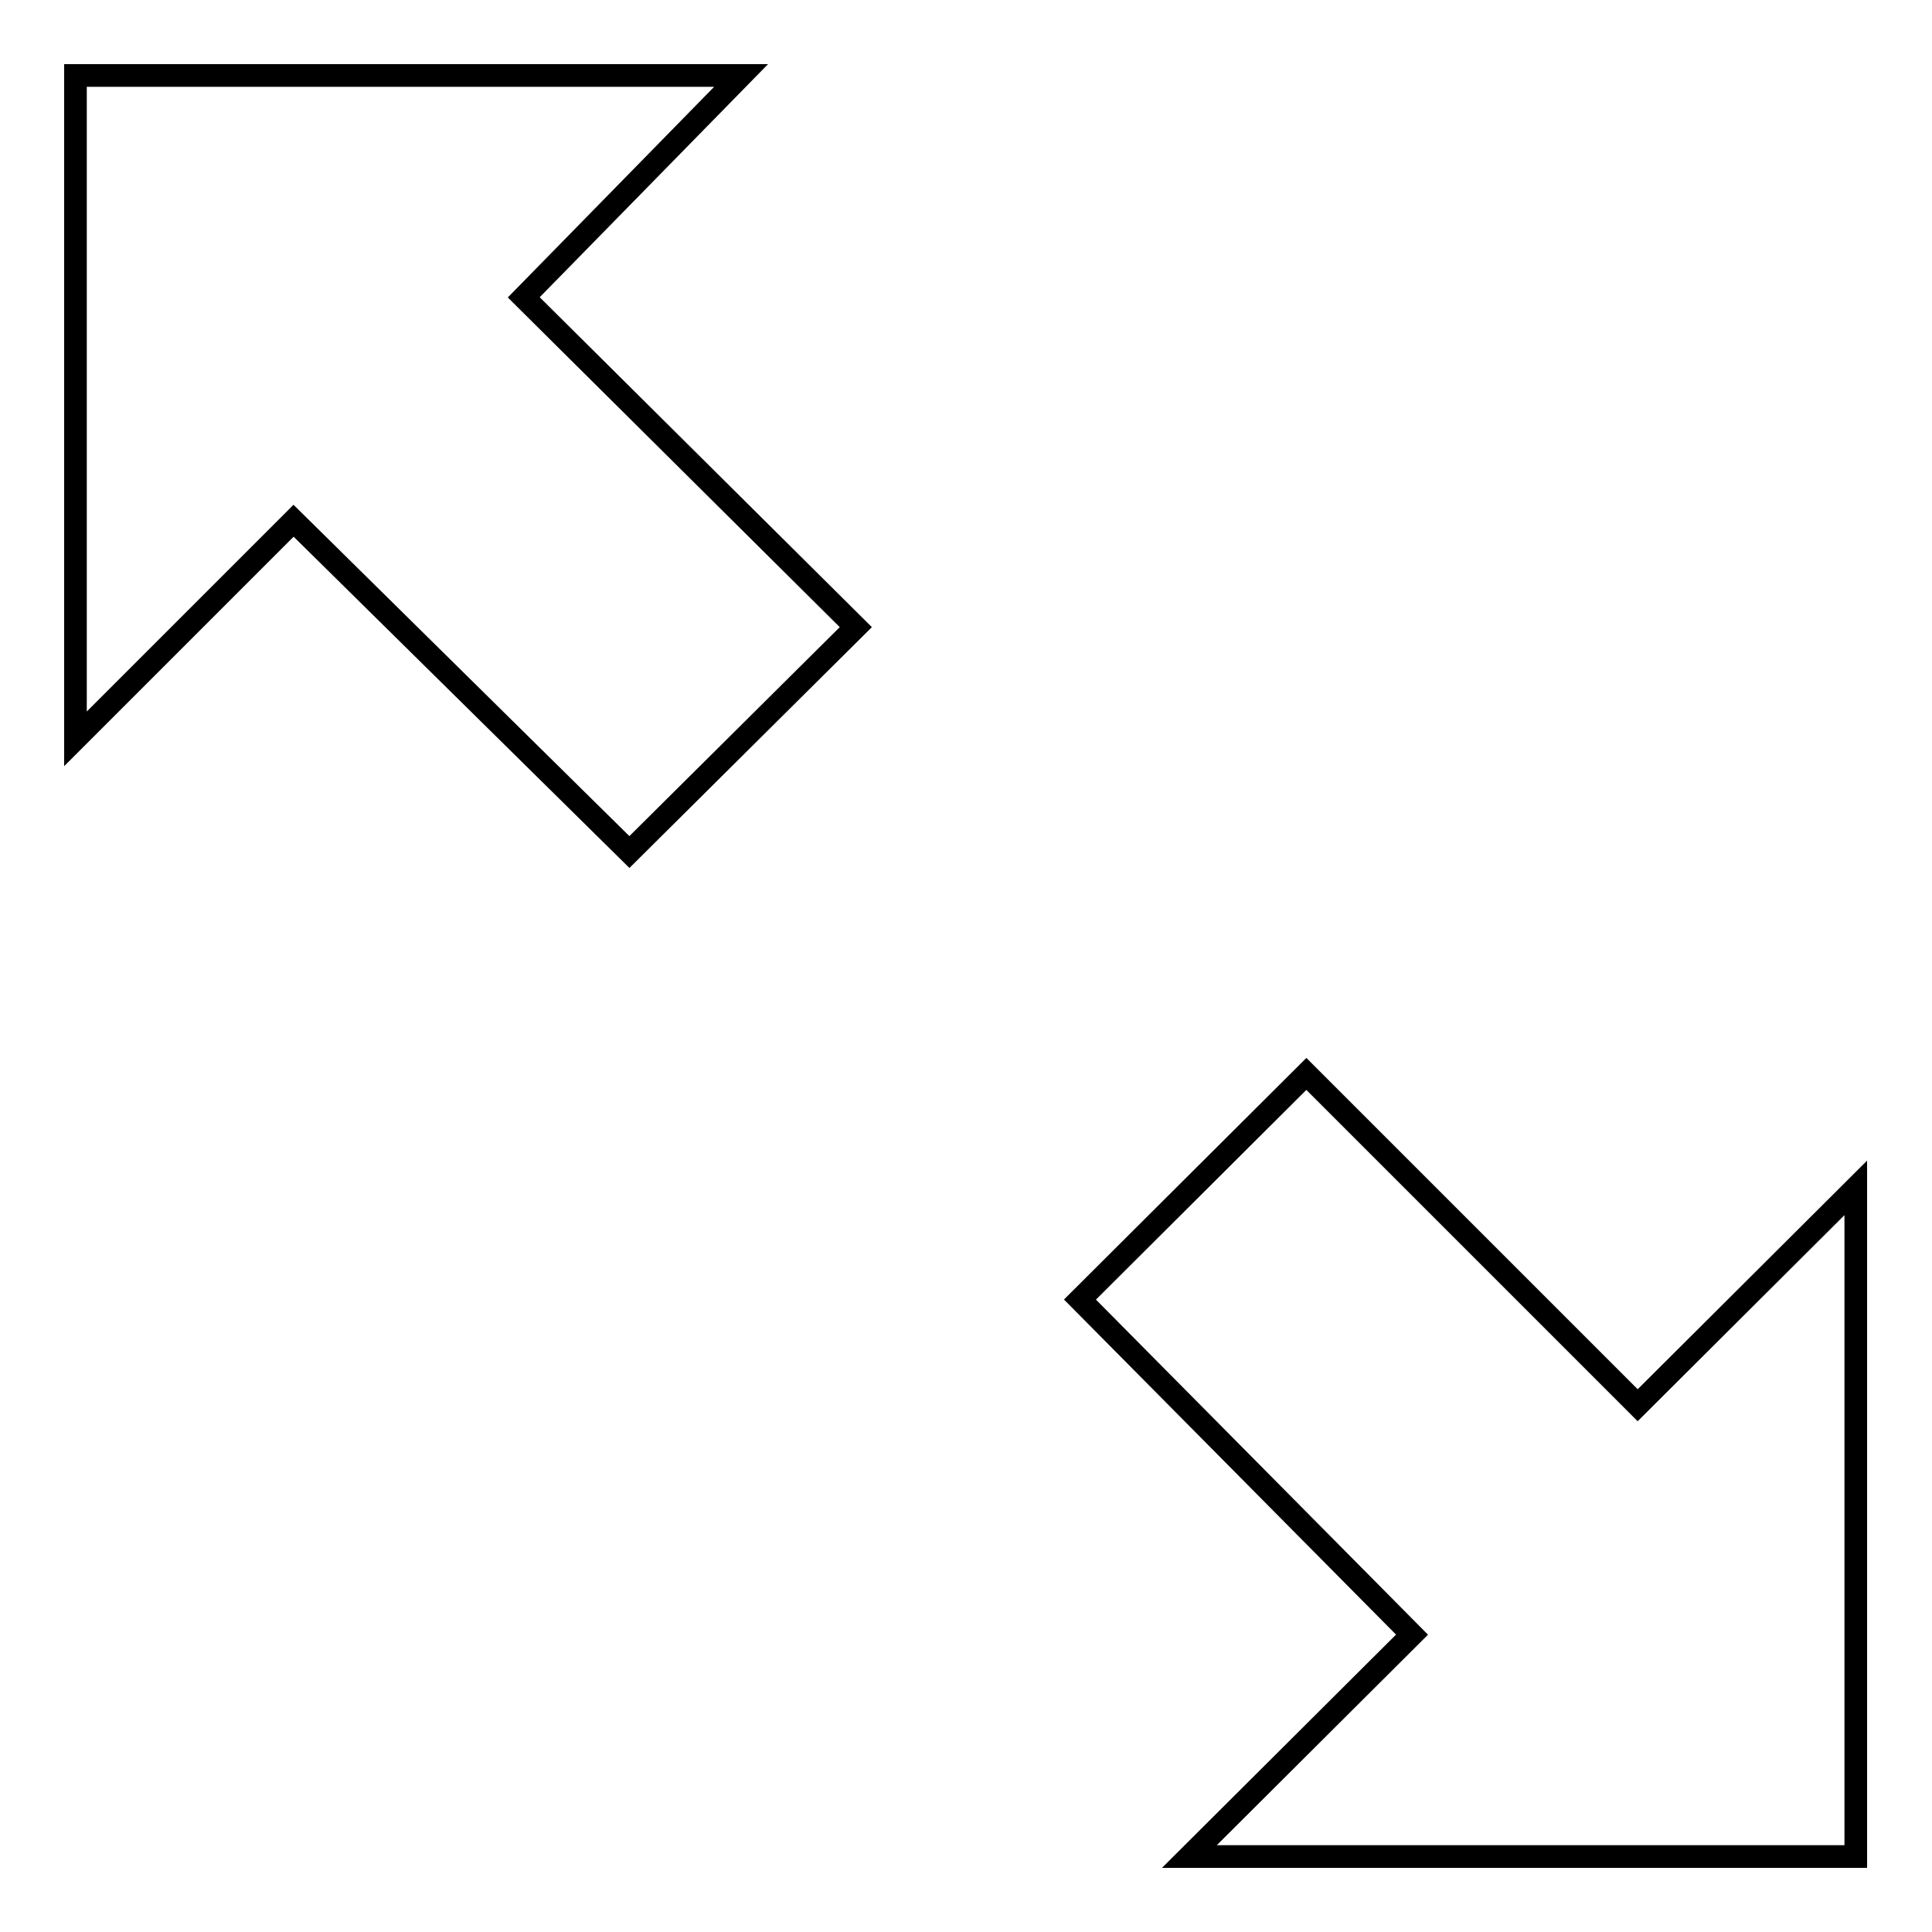 <?xml version="1.0" encoding="utf-8"?>
<!-- Svg Vector Icons : http://www.onlinewebfonts.com/icon -->
<!DOCTYPE svg PUBLIC "-//W3C//DTD SVG 1.1//EN" "http://www.w3.org/Graphics/SVG/1.1/DTD/svg11.dtd">
<svg version="1.1" xmlns="http://www.w3.org/2000/svg" xmlns:xlink="http://www.w3.org/1999/xlink" x="0px" y="0px" viewBox="0 0 256 256" enable-background="new 0 0 256 256" xml:space="preserve">
<g><g><path stroke-width="3" fill-opacity="0" stroke="#000000"  d="M83.4,112.9L38.9,69L10,97.9V10h88.2L69.4,39.4l44,43.7L83.4,112.9z M157.6,246l29.5-29.4l-44-44.4l30-29.9l43.9,43.9l28.9-28.8V246H157.6z"/></g></g>
</svg>